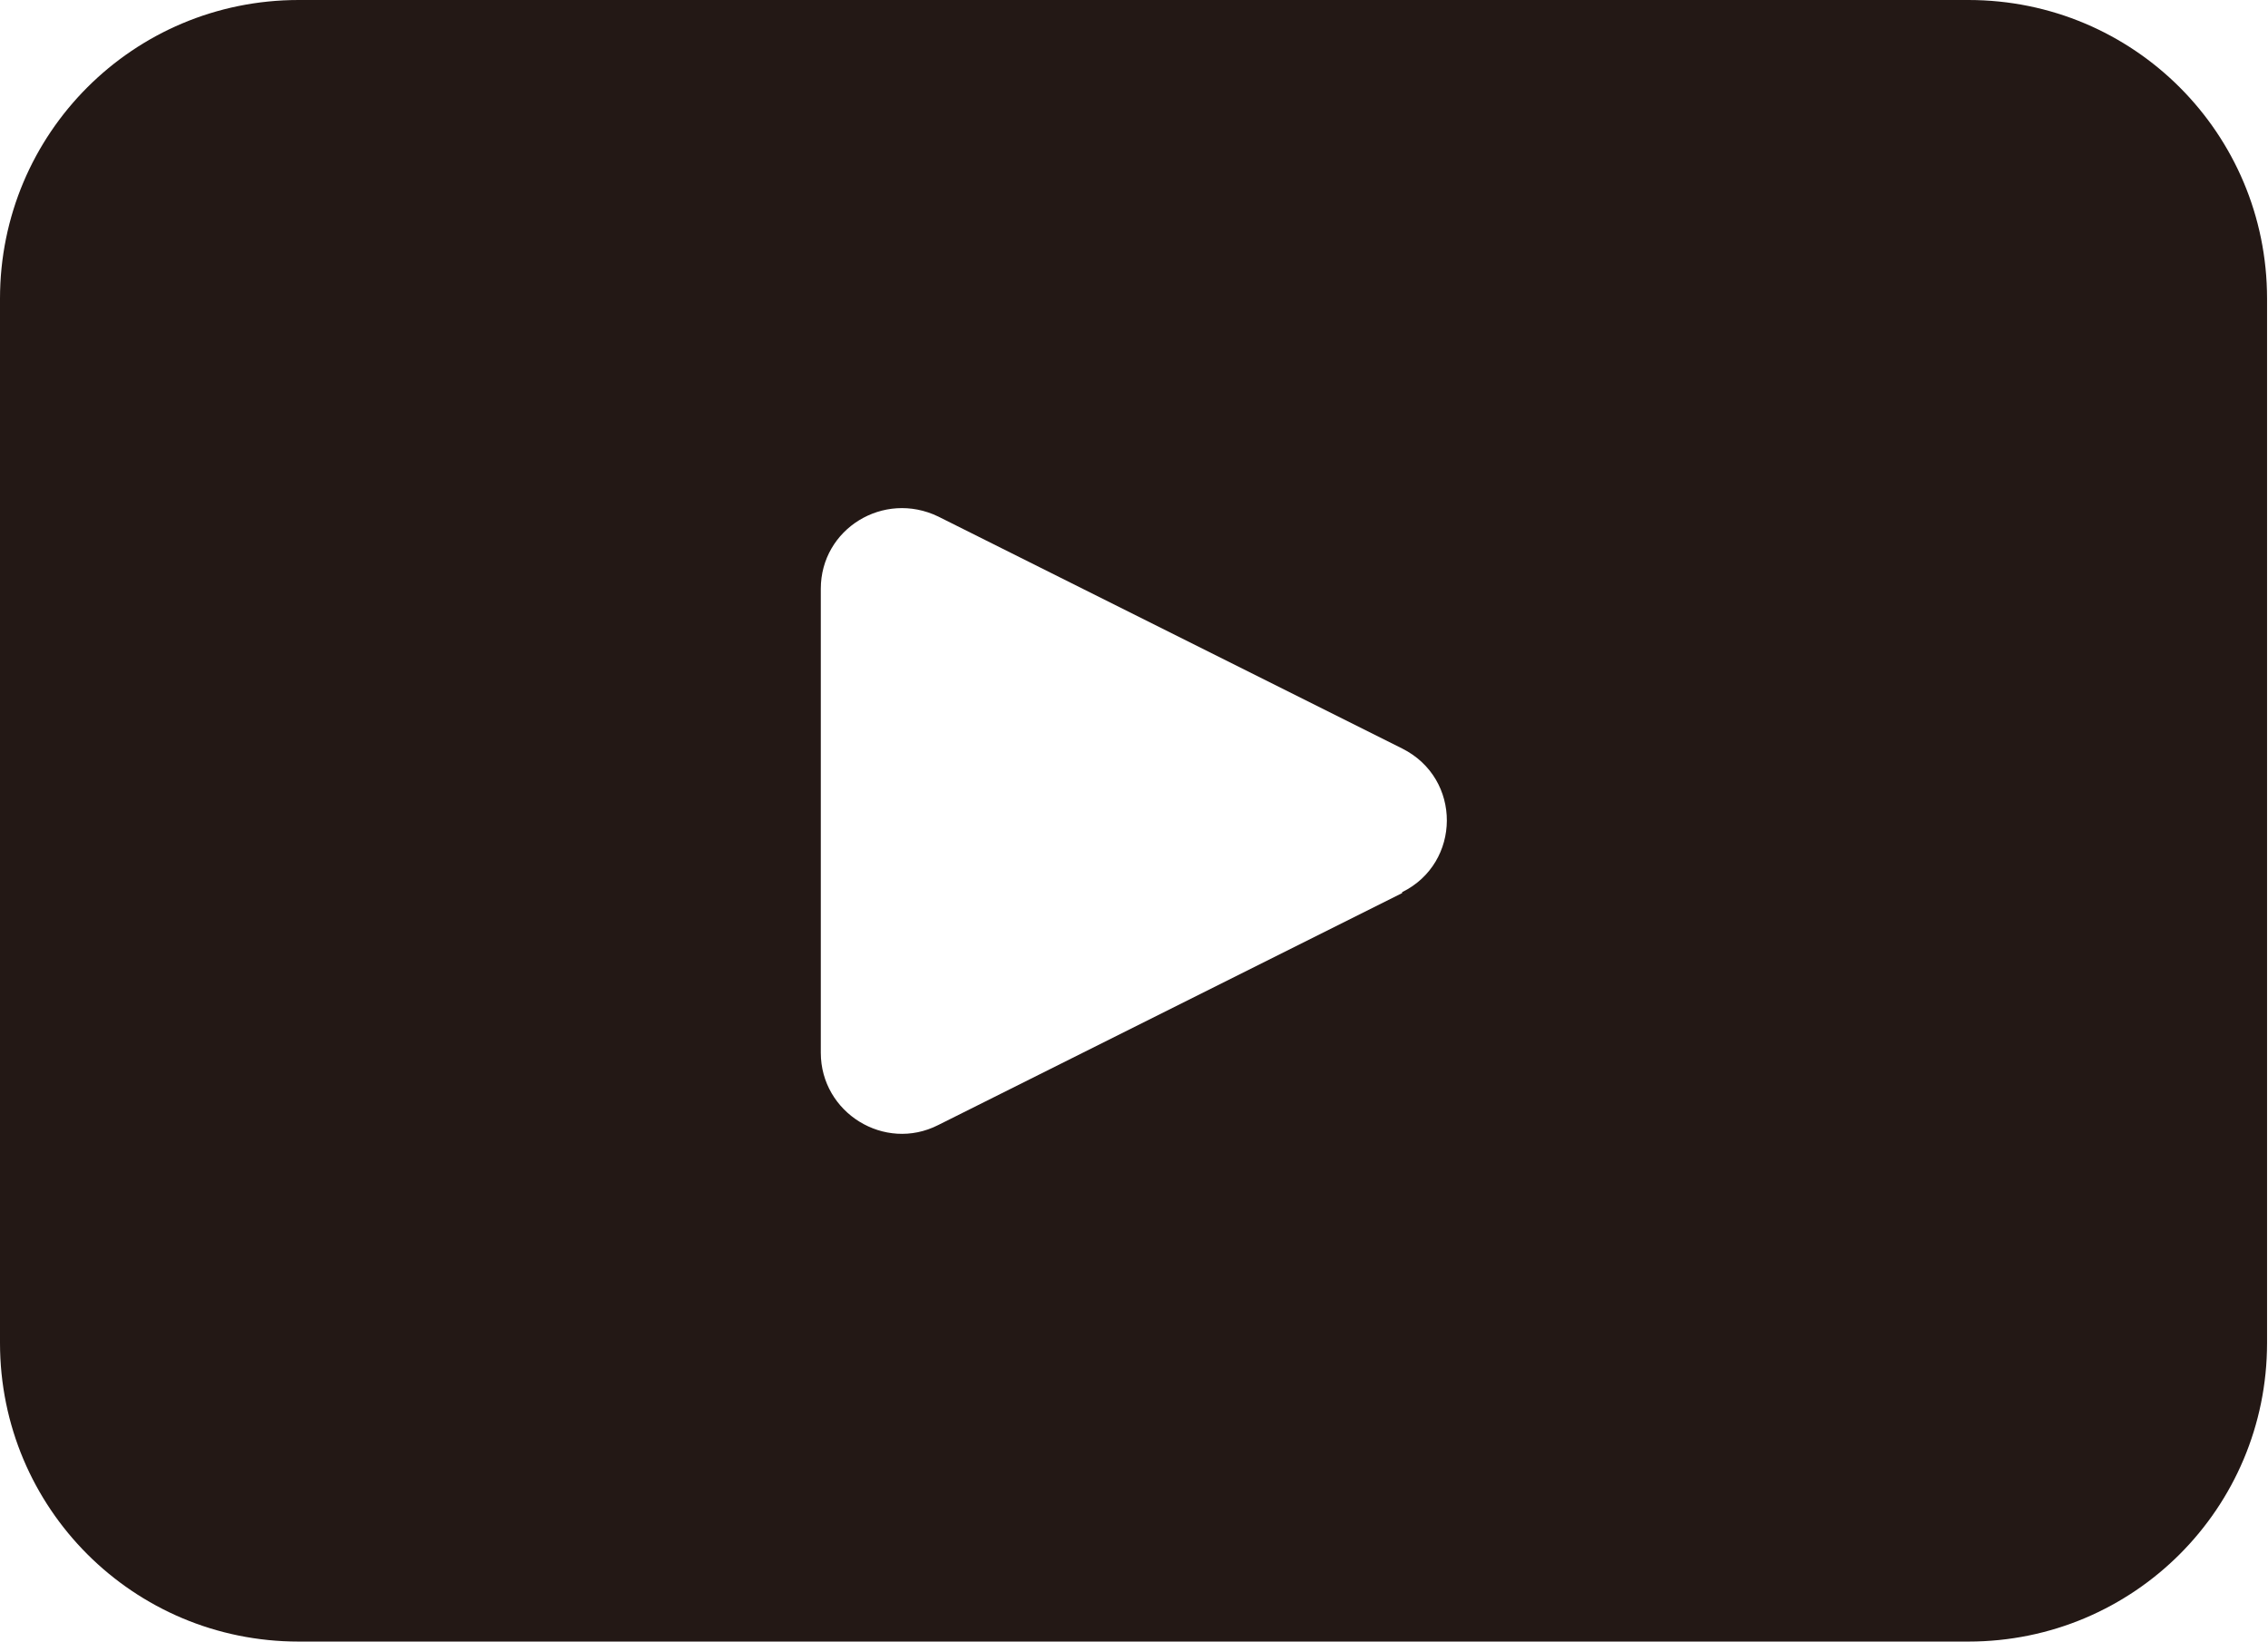 <?xml version="1.0" encoding="UTF-8"?>
<svg id="_レイヤー_1" data-name="レイヤー 1" xmlns="http://www.w3.org/2000/svg" viewBox="0 0 24.15 17.48">
  <defs>
    <style>
      .cls-1 {
        fill: #231815;
      }
    </style>
  </defs>
  <path class="cls-1" d="M20.96,0H3.18C1.42,0,0,1.42,0,3.18v11.12c0,1.76,1.42,3.18,3.18,3.18h17.78c1.76,0,3.18-1.42,3.18-3.18V3.18c0-1.76-1.42-3.18-3.18-3.18ZM14.93,9.51l-4.94,2.47c-.57.29-1.25-.13-1.25-.77v-4.94c0-.64.67-1.05,1.25-.77l4.94,2.47c.64.32.63,1.22,0,1.53h0Z"/>
</svg>